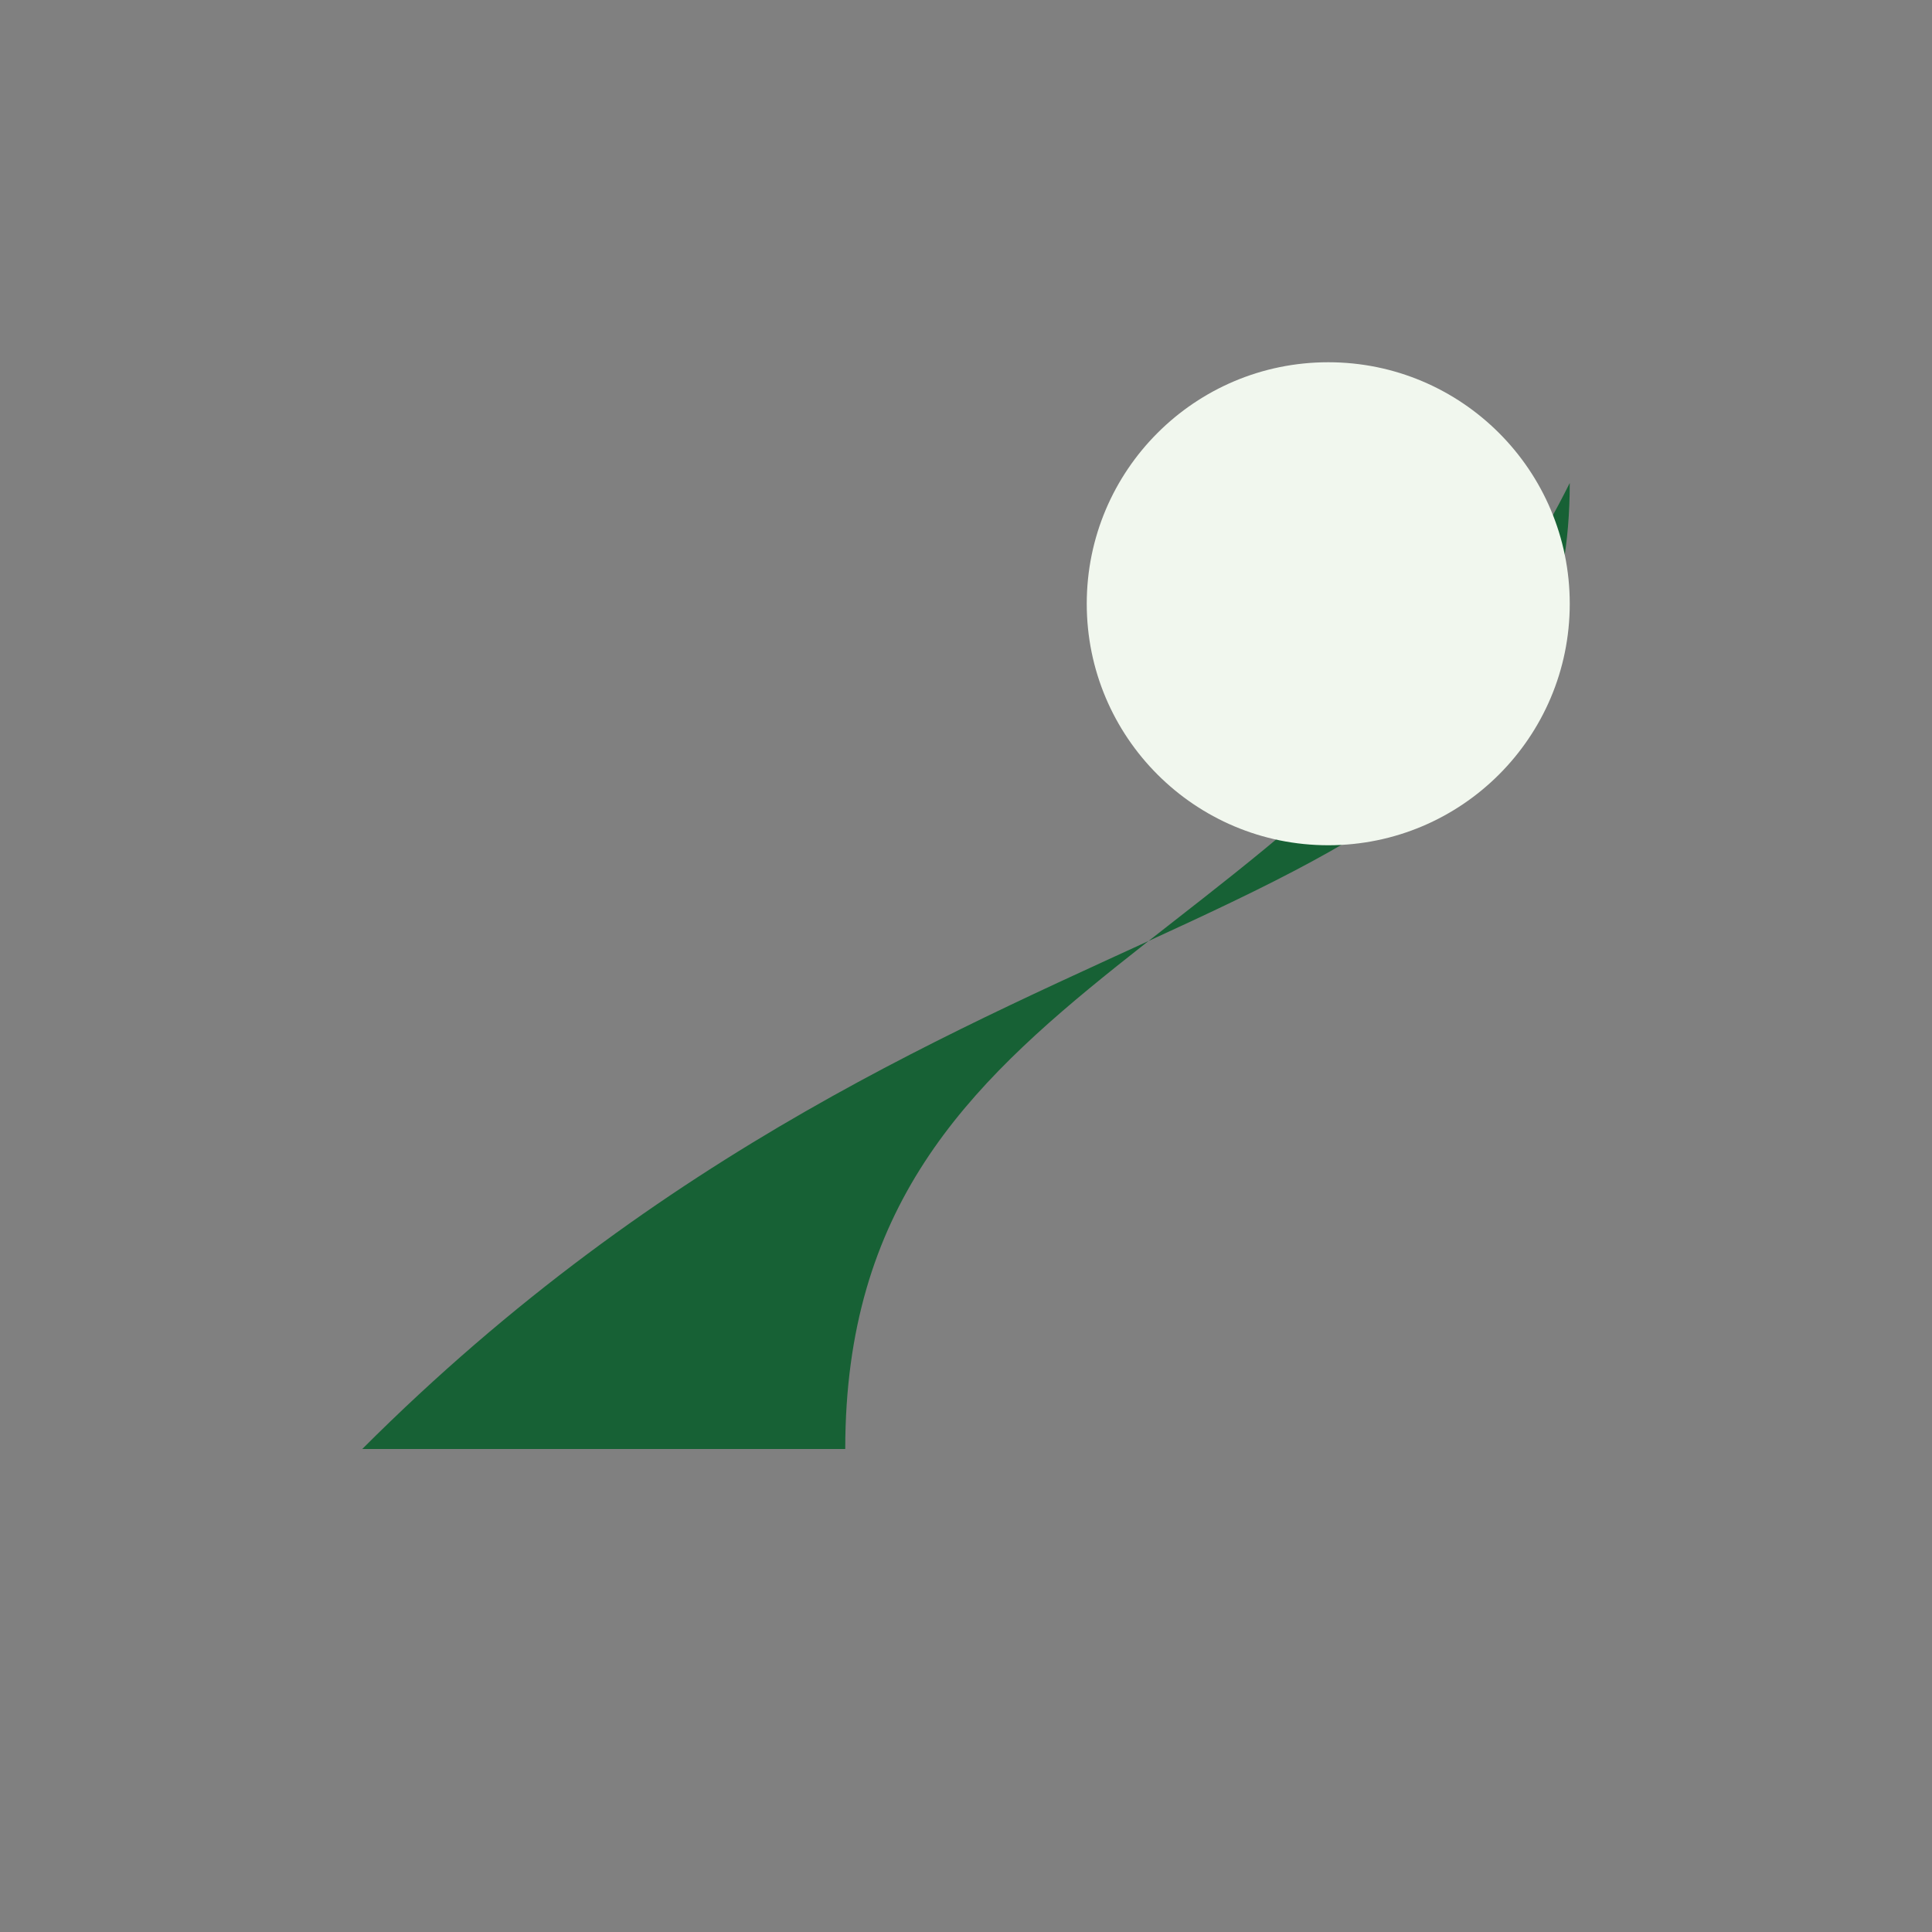 <?xml version="1.0" encoding="UTF-8"?>
<svg xmlns="http://www.w3.org/2000/svg" width="32" height="32" viewBox="0 0 32 32"><rect x="0" y="0" width="32" height="32" fill="#808080" stroke="none"/><path d="M6 24c10-10 20-8 20-16-4 8-12 8-12 16z" fill="#176135"/><circle cx="22" cy="10" r="4" fill="#F1F7EE"/></svg>